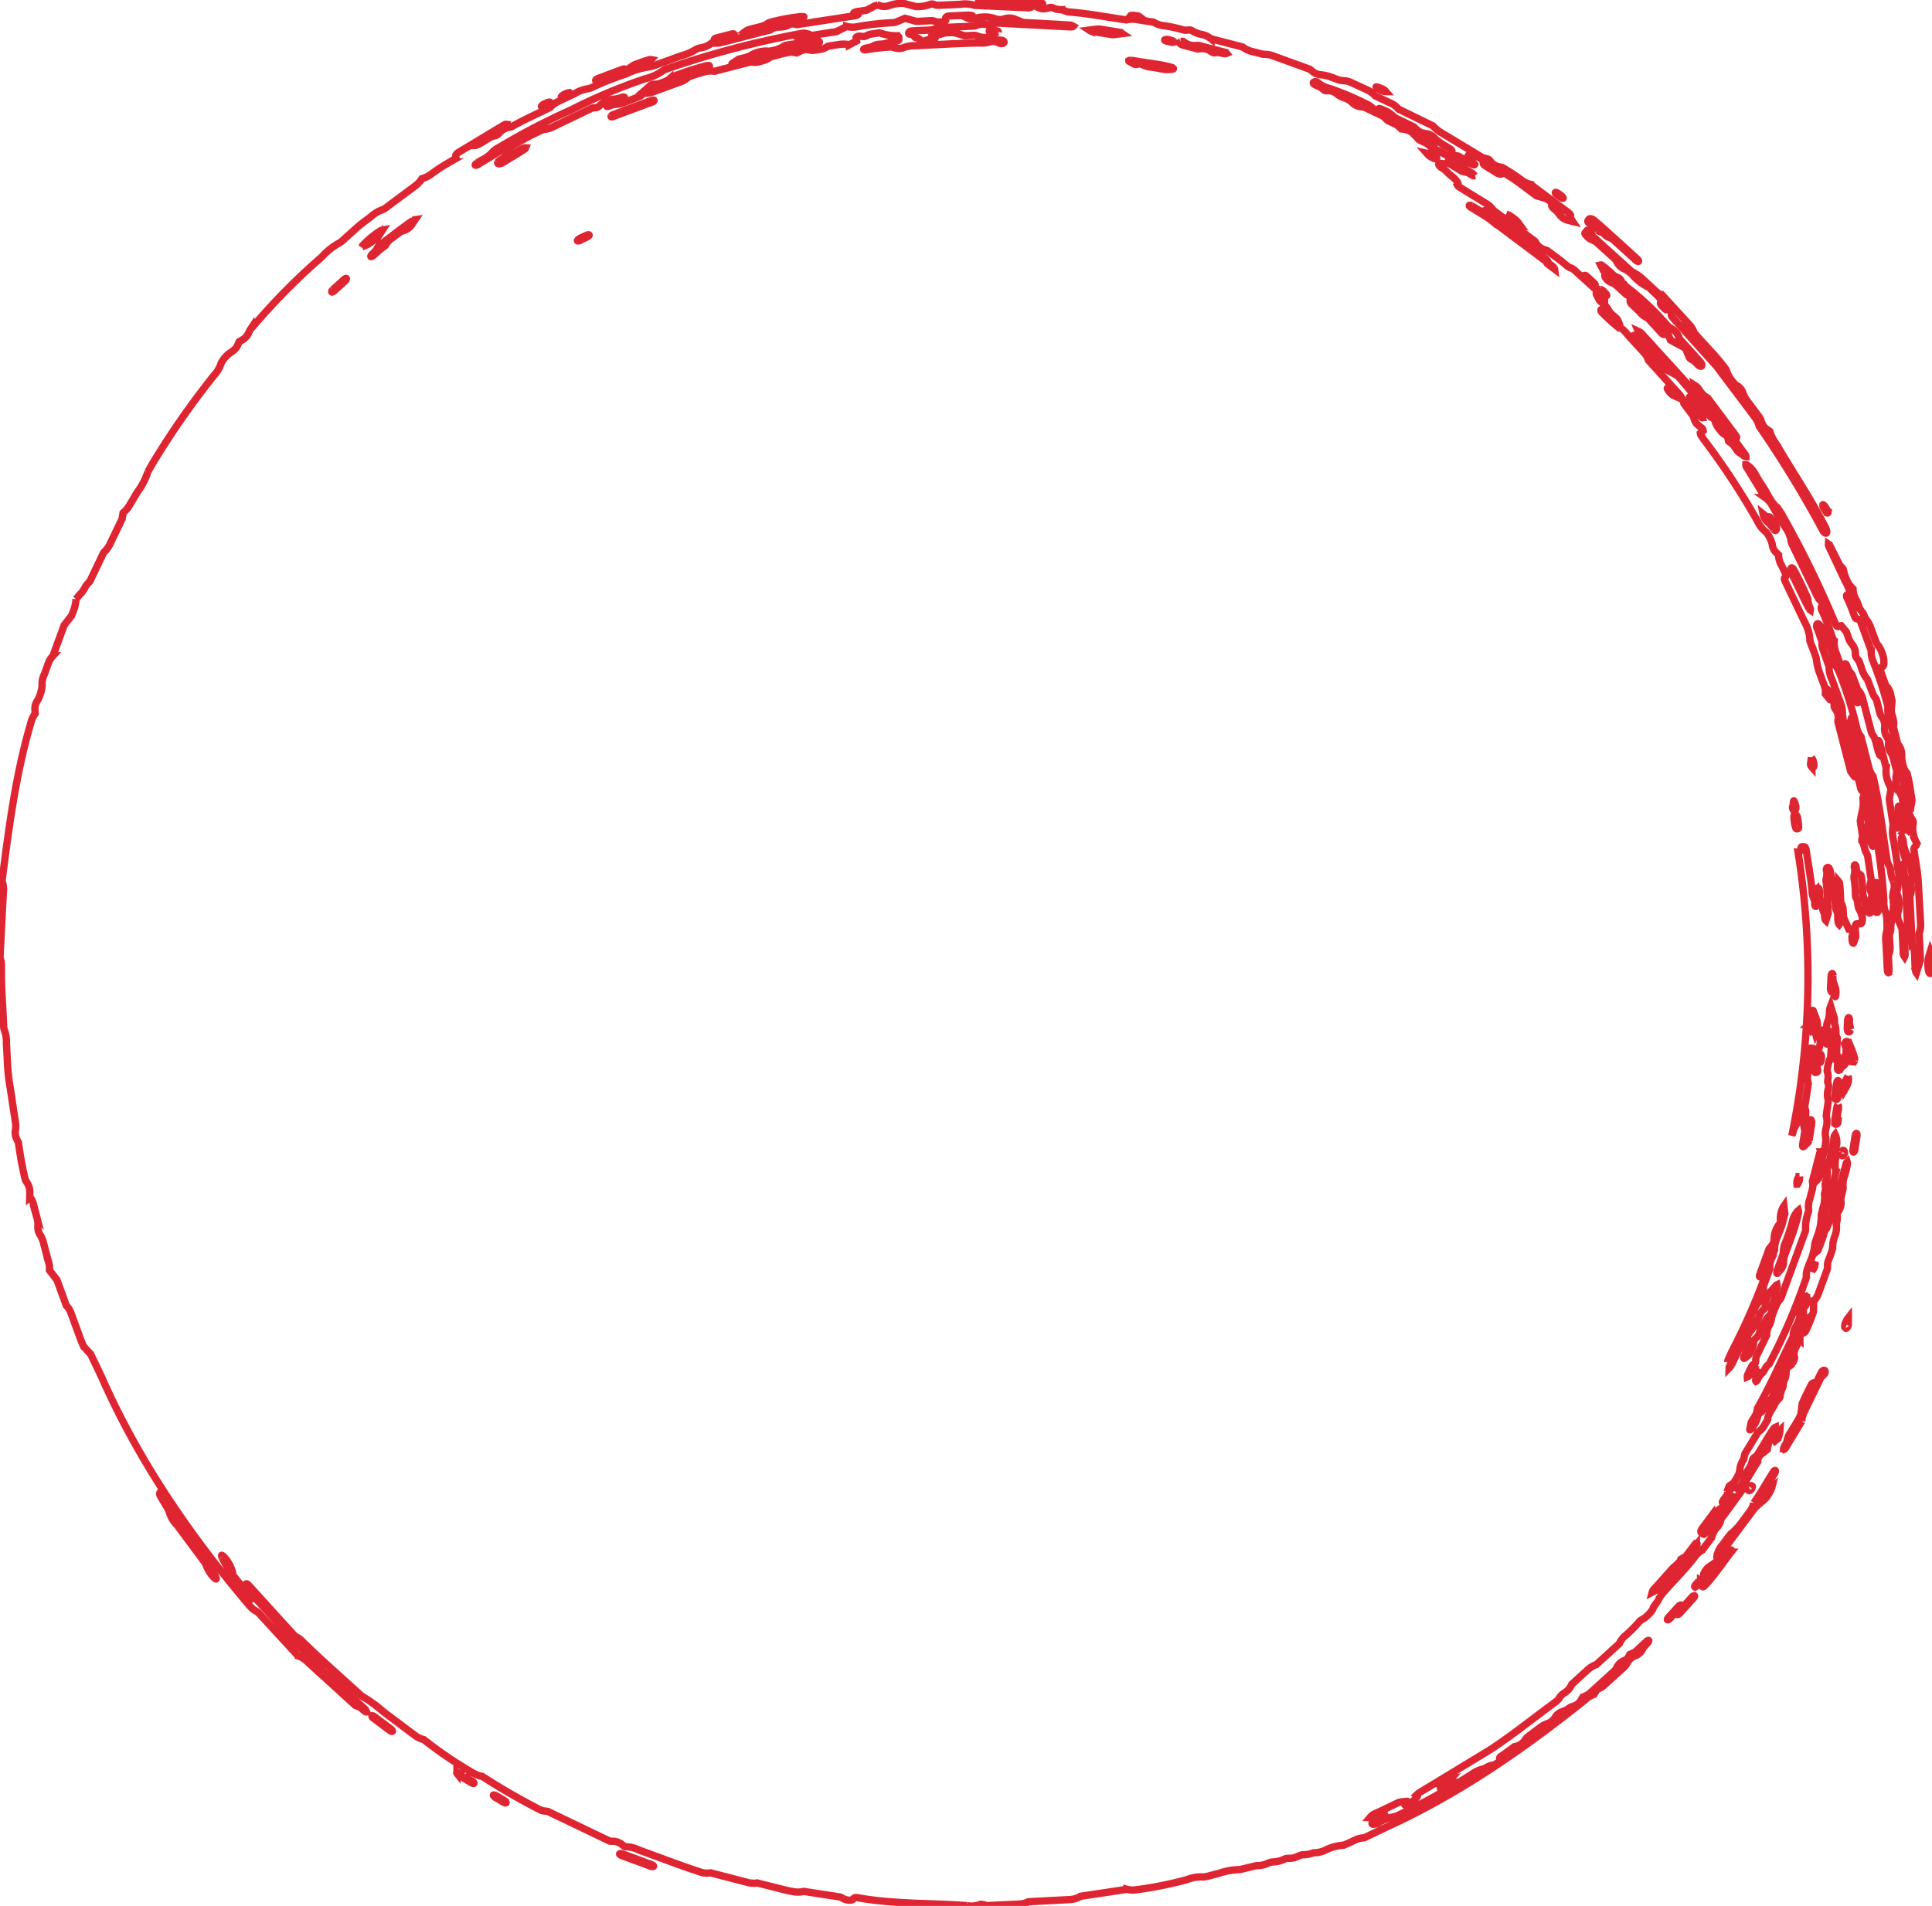 <?xml version="1.0" encoding="UTF-8"?><svg id="Group_263" data-name="Group 263" xmlns="http://www.w3.org/2000/svg" xmlns:xlink="http://www.w3.org/1999/xlink" width="263.932" height="260.432" viewBox="0 0 263.932 260.432">
  <defs>
    <clipPath id="clip-path">
      <rect id="Rectangle_2" data-name="Rectangle 2" width="263.932" height="260.432" fill="none" stroke="#df2532" stroke-width="1"/>
    </clipPath>
  </defs>
  <g id="Group_3" data-name="Group 3" transform="translate(0 0)" clip-path="url(#clip-path)">
    <path id="Path_14" data-name="Path 14" d="M58.732,36.64c-.013-.072,0-.072,0-.135-.021-.109-.059-.177-.118-.156.055.093.013.181.122.29" transform="translate(187.968 116.567)" fill="none" stroke="#df2532" stroke-width="1"/>
    <path id="Path_15" data-name="Path 15" d="M258.66,120.433a4.008,4.008,0,0,1-.341-1.165l-.1-.7-.374-.736c-.656-3.925-1.039-7.922-1.977-11.784a3.124,3.124,0,0,1-.534-1.052c-.374-1.468-.749-2.941-1.106-4.35a3.025,3.025,0,0,1-.555-1.094,53.577,53.577,0,0,0-2.406-7.7,3.476,3.476,0,0,0-.606-1.027,1.824,1.824,0,0,1-.311-.879c0-.185,0-.358,0-.568-.391-1.06-.8-2.15-1.228-3.332-.177-.21-.4-.475-.623-.736-.046-.055-.1-.05-.143-.08-.122-.067-.24.269-.16.484.24.652.48,1.3.711,1.931a2.545,2.545,0,0,0,.156,1.165l.808,2.272a3.8,3.8,0,0,0,.408,1.792l.833,2.289c.147.438.337.867.45,1.313a2.588,2.588,0,0,1,.122.631,9.31,9.31,0,0,0,.526,2.861l.177.669a2.616,2.616,0,0,1,.046,1.212c.324,1.279.665,2.613,1.006,3.946a.849.849,0,0,1,0,.273c-.017.168-.088.088-.219-.118-.156-.206-.3-.4-.391-.522-.614-2.373-1.186-4.6-1.754-6.807l.05-.538a1.775,1.775,0,0,0-.345-1.115c-.118-.181-.231-.358-.215-.442a3.746,3.746,0,0,0-.433-1.792,1.21,1.21,0,0,0-.265-.332c-.067.08-.017.324.08.543a1.215,1.215,0,0,1,.139.6c-.013.143-.088.088-.236-.118l-.48-.593a2.61,2.61,0,0,0-.147-1.136l-.715-1.931a8.774,8.774,0,0,1-.387-1.775c-.156-.618-.459-1.287-.694-1.935a2.376,2.376,0,0,1-.173-.6A5.611,5.611,0,0,0,246.531,85l-2.676-5.612c-.147-.307-.076-.471.038-.56.16-.126.126-.257-.063-.652l-.454-.934a2.8,2.8,0,0,1-.4-1.43l-.379-.353a1.766,1.766,0,0,1-.484-1.073,4.223,4.223,0,0,0-.854-1.687,3.875,3.875,0,0,1-1.144-1.451,100.4,100.4,0,0,0-7.426-11.288l-.345-.539a.686.686,0,0,1-.059-.227l.383-.337a1.191,1.191,0,0,0-.076-.248.635.635,0,0,0-.164-.172c-.757-.576-.8-.635-1.035-1.334l-.071-.244-1.271-1.691a3.1,3.1,0,0,0-.669-1.317L225.2,49.237a2.517,2.517,0,0,0-.6-1.039l-1.653-1.809c-.623-.614-1.136-1.536-1.91-1.708a22.155,22.155,0,0,1-2.242-2.057.374.374,0,0,1-.1-.215c-.017-.219.383-.143.686.126l.517.471c.387.307.757.854,1.174.871-.135-.358-.564-.639-.883-.938a2.108,2.108,0,0,1-.4-.48,2.821,2.821,0,0,0-.761-.938l-.513-.467-.248-.475c-.324-.61-.324-.61.433-.055l.5.294a2.412,2.412,0,0,0-.311-.454l-3.673-3.336a2.427,2.427,0,0,0-.5-.383c-.551-.109-1.01-.707-1.573-1.085l-1.7-1.271a2.217,2.217,0,0,0-.518-.206,1.951,1.951,0,0,1-.976-.707l-.244-.4c-1.944-1.447-3.833-2.857-5.713-4.253a2.623,2.623,0,0,0-.825-.825l-3.9-2.406a.772.772,0,0,1-.16-.2c.252-.2-.164-.661-.576-1.06a8.059,8.059,0,0,1-1.115-1,6.446,6.446,0,0,0-.555-.374c-.362-.278-.438-.572-.109-.539.3.029.648.13.774-.025.114-.139.265-.063.711.206l1.519.917.547.114a1.517,1.517,0,0,1,.585.278c.206.143.442.24.543.2a1.381,1.381,0,0,0-.307-.341,4.794,4.794,0,0,1-1.7-1.4c-.105-.135-.227-.282-.362-.446l-.8-.2c-.37-.227-.791-.48-1.191-.724a3.253,3.253,0,0,0-1.418-.551,2.394,2.394,0,0,0-1.2-.963l-.328-.156c-.223-.105-.433-.244-.45-.353a1.849,1.849,0,0,1,.48.088,11.974,11.974,0,0,1,1.266.6.653.653,0,0,0,.236.042.727.727,0,0,0-.164-.2c-.93-.543-1.923-.98-2.873-1.485a2.871,2.871,0,0,0-1.174-.3l-.391-.353c-.072-.063-.114-.143-.2-.189l-.976-.475a1.334,1.334,0,0,1-.53-.353l-.387-.37q-1.332-.637-2.621-1.254l-.555-.063a2.206,2.206,0,0,1-.9-.387,2.835,2.835,0,0,0-1.338-.841,2.617,2.617,0,0,1-.841-.45,1.865,1.865,0,0,0-1.4-.492.642.642,0,0,1-.513-.156,2,2,0,0,0-.749-.48c-.677-.252-.82-.5-.4-.6a1.092,1.092,0,0,1,.261.029,4.121,4.121,0,0,0,1.7.888A37.892,37.892,0,0,1,186.66,14.2a3.514,3.514,0,0,1,1.022.724,2.383,2.383,0,0,0,.576.324,3.088,3.088,0,0,0,.538.118l-.193-.194c-.1-.114-.295-.286-.252-.32.076-.063.332.042.568.151a3.963,3.963,0,0,1,1.594,1.052l2.642,1.283.383.383a2.832,2.832,0,0,0,.858.484l.555.072a1.774,1.774,0,0,1,.883.438,5.918,5.918,0,0,0,1.237,1l.938.564c.265.164.391.337.32.509-.038.084-.063.177.156.332a2.111,2.111,0,0,0,.492.164c.093.017.177.038.307.063.585.358,1.207.732,1.826,1.106a.744.744,0,0,0,.269.076c.046,0,.072-.059.072-.059l-.85-1.052c-.08-.109-.038-.24.08-.231a5.562,5.562,0,0,1,1.027.194,2.644,2.644,0,0,1,.6.311c.278.172.345.3.315.509-.025.194.067.316.412.53l1.565.951a.994.994,0,0,0,.48.105c.118-.013.1-.139.223-.147.248-.013.585.244.884.425,1.245.787,2.385,1.725,3.711,2.68.341.1.762.215,1.186.337a2.806,2.806,0,0,1,.829.555c.173.189.21.307.122.353-.143.08-.021.278.248.534l.286.219.4.454a2.045,2.045,0,0,0,1.22.9l.66.16-.3-.454a.258.258,0,0,1-.038-.164c0-.093.076-.151.029-.269-.1-.248-.471-.459-.749-.669-1.582-1.178-3.16-2.36-4.716-3.521a3.133,3.133,0,0,1-1.123-.509,24.417,24.417,0,0,0-2.7-1.78c-.248-.055-.425-.1-.614-.139a2.24,2.24,0,0,1-.85-.5c-.156-.143-.2-.3-.366-.421-.311-.223-.5-.164-.862-.282-1.906-1.149-3.9-2.356-5.894-3.555a5.314,5.314,0,0,1-.926-.808c-1.531-.745-3.084-1.5-4.687-2.28a2.868,2.868,0,0,0-1.224-.883c-.665-.316-1.334-.631-1.965-.934a3.256,3.256,0,0,0-1-.766l-2.352-1.085c-.791-.345-1.17-.093-1.91-.425l-.69-.261a6.1,6.1,0,0,0-1.573-.349,2.281,2.281,0,0,1-.93-.358c-.147-.122-.286-.236-.48-.391l-5.149-1.872a3.257,3.257,0,0,0-1.216-.16c-.45-.118-.934-.244-1.4-.362a3.483,3.483,0,0,1-1.418-.648l-4.308-1.115a3.014,3.014,0,0,0-1.447-.627,4,4,0,0,1-1.174-.5c-.429-.2-.623.05-1.111-.076a18.547,18.547,0,0,0-2.9-.61,3.2,3.2,0,0,1-1.2-.454c-.791-.122-1.641-.257-2.491-.391a3.209,3.209,0,0,0-1.224.076c-2.68-.37-5.36-.909-8.061-1.1l-.791-.3a2.493,2.493,0,0,1-1.237-.261.658.658,0,0,0-.539.025,2.522,2.522,0,0,1-.581.105A1.588,1.588,0,0,1,141.766,1,.273.273,0,0,1,141.8.746s.177-.046.257-.076c.143-.05.408-.105.387-.16-.038-.093-.32-.126-.585-.139L134.025,0a.744.744,0,0,0-.278.059c-.147.05-.051.109.206.189.269.1.53.2.829.307l5.907.286a.762.762,0,0,1,.244.1,1.127,1.127,0,0,1-.425.122L133.462.738a1.2,1.2,0,0,1-.324-.017,4.428,4.428,0,0,0-1.969-.139L128.2.721a1.8,1.8,0,0,1-.576-.105.651.651,0,0,0-.534-.029,5.03,5.03,0,0,1-2.011.3L123.466.456a5.193,5.193,0,0,0-2.019.307,1.924,1.924,0,0,1-.98.08c-.215-.025-.345-.13-.555-.139a1.584,1.584,0,0,0-.757.29c-.257.13-.5.257-.791.4-.328.05-.694.1-1.056.156a1.332,1.332,0,0,0-.635.177c-.105.076-.017.122.261.143s.366.067.215.147a.988.988,0,0,1-.273.114l-8,1.228c-.151-.025-.24-.042-.332-.059a.946.946,0,0,0-.787.1,2.989,2.989,0,0,1-.555.215c-.21.029-.467.063-.669.088a1.773,1.773,0,0,0-1.3.383c-.45.114-.926.231-1.4.353L98.8,5.74a3.829,3.829,0,0,1-1.569.13,3.021,3.021,0,0,1-1.435.648,2.39,2.39,0,0,0-.665.2,8.085,8.085,0,0,1-2.158.93L89.485,8.908a3.08,3.08,0,0,1-.652.2,10.637,10.637,0,0,0-3.328,1,40.709,40.709,0,0,0-4.489,1.763,2.517,2.517,0,0,1-.618.236,4.766,4.766,0,0,0-1.893.686L76.157,13.91a3.164,3.164,0,0,0-.98.757c-1.75.875-3.572,1.662-5.3,2.65l-.53.118a2.228,2.228,0,0,0-1.081.669c-.332.358-.328.353-.652.446a2.608,2.608,0,0,0-.56.177c-.635.345-1.237.791-1.889,1.09a.907.907,0,0,1-.252.05.814.814,0,0,1,.164-.2c.783-.576,1.67-1.027,2.491-1.552a11.368,11.368,0,0,0,1.515-.976.438.438,0,0,0,.093-.156.436.436,0,0,0-.257.05l-6.374,3.841a.87.87,0,0,0-.294.374c-.038.109.076.151.029.261-.1.231-.492.412-.791.6A26.873,26.873,0,0,0,59,23.717a3.685,3.685,0,0,1-1.363.69,3.784,3.784,0,0,1-.837.934l-3.875,2.886a3.015,3.015,0,0,1-.572.391,4.674,4.674,0,0,0-1.716,1.01c-.682.543-1.414,1.018-2.04,1.624L46.93,32.745a2.973,2.973,0,0,1-.53.425,9.04,9.04,0,0,0-2.44,1.935,88.764,88.764,0,0,0-9.188,9.256l-.5.555a3.485,3.485,0,0,0-.282.517,2.177,2.177,0,0,1-1.064,1.106l-.248.139-.223.5a2.05,2.05,0,0,1-.858.917,4.166,4.166,0,0,0-1.372,1.5,4.453,4.453,0,0,1-1,1.708,112.2,112.2,0,0,0-8.5,12.226l-.522.934a9.55,9.55,0,0,1-1.422,2.751l-1.14,1.914a3.938,3.938,0,0,1-.829.947c-.042.265-.084.539-.135.829-.526,1.09-1.064,2.209-1.6,3.319a3.987,3.987,0,0,1-.921,1.283c-.639,1.342-1.283,2.68-1.9,3.963a3.885,3.885,0,0,0-.6.711,3.417,3.417,0,0,1-.736,1.035l-.534.644a5.543,5.543,0,0,1-.45,1.86c-.042.114-.088.236-.139.379L8.768,85.418c-.513,1.405-1.031,2.815-1.536,4.194A3.08,3.08,0,0,0,6.576,90.7l-.509,1.418a2.919,2.919,0,0,0-.311,1.6,5.432,5.432,0,0,1-.606,1.956,2.049,2.049,0,0,0-.362,1.5c.008.093.013.185.025.328a3.561,3.561,0,0,0-.635,1.393c-2.036,7-2.979,14.245-3.9,21.511a3.02,3.02,0,0,1,.177,1.523c-.156,2.987-.307,5.978-.454,8.9A3.591,3.591,0,0,1,.2,132.1c-.059,2.613.181,5.229.282,7.846a2.9,2.9,0,0,0,.072.686,4.826,4.826,0,0,1,.324,1.977L1,144.847a26.226,26.226,0,0,0,.383,3.715l.728,4.809a3.4,3.4,0,0,1-.038,1.254,2.368,2.368,0,0,0,.185.989l.265.513a46.56,46.56,0,0,0,.938,5.095l.307.509a2.327,2.327,0,0,1,.307,1.241l-.013.543a2.947,2.947,0,0,1,.534,1.119l.463,1.8a3.306,3.306,0,0,1,.105,1.266,2.006,2.006,0,0,0,.257.959,3.267,3.267,0,0,1,.517,1.157l.665,2.528a3.411,3.411,0,0,1,.156,1.224l1.027,1.334c.425,1.17.846,2.331,1.258,3.462a2.977,2.977,0,0,1,.661,1.077l.77,2.1c.3.8.564,1.624.921,2.385a12.377,12.377,0,0,0,.984,1.09c.5,1.043,1.027,2.15,1.552,3.256,5.04,11.439,12.209,21.818,20.278,31.276a3.342,3.342,0,0,0,1,.724c1.817,1.977,3.648,3.967,5.52,6a3.257,3.257,0,0,1,1.279.812l6.529,5.945.517.215a1.483,1.483,0,0,1,.534.383c.177.181.4.328.5.3a1.474,1.474,0,0,0-.24-.4L48.5,232.287c-.294-.3-.429-.677-.719-.959l-2.44-2.221a2.3,2.3,0,0,0-.509-.278,2.1,2.1,0,0,1-1.085-1.052l-.139-.252c-3.172-2.676-5.734-5.978-8.582-8.982l-.353-.787-.959-1.069a.718.718,0,0,1-.1-.24c.017-.076.185-.021.358.168,2.12,2.339,4.245,4.674,6.323,6.959a3.144,3.144,0,0,1,1.031.74c2.516,2.461,5.175,4.783,7.775,7.156a2.725,2.725,0,0,0,.526.416,17.334,17.334,0,0,1,2.743,2.011l4.367,3.273a3.176,3.176,0,0,0,1.153.534,57.066,57.066,0,0,0,6.837,4.624,3.25,3.25,0,0,0,1.144.4,89.438,89.438,0,0,0,8.132,4.678l.85.118,8.456,4.06.564.021a1.954,1.954,0,0,1,1.127.471c.177.139.358.278.438.265a4.347,4.347,0,0,1,1.889.471c2.836,1.018,5.646,2.112,8.507,3.042a3.245,3.245,0,0,0,1.266.063c1.679.433,3.416.888,5.154,1.338a3.123,3.123,0,0,0,1.2.038c.438.114.9.231,1.363.349,1.17.269,2.327.623,3.5.833a3.6,3.6,0,0,0,1.5-.025c1.683.257,3.336.513,4.977.766l.492.261c.5.227,1.132.236,1.266.017.114-.177.269-.236.551-.194,4.948.9,9.988.724,14.981,1.094a3.353,3.353,0,0,0,1.889-.181,2.753,2.753,0,0,1,.841.181c1.456-.072,3-.143,4.539-.215a3.13,3.13,0,0,0,1.149-.32c.45-.021.926-.046,1.4-.072l4.279-.223a3.088,3.088,0,0,0,1.418-.446c2.146-.324,4.262-.639,6.353-.959a3.079,3.079,0,0,0,1.195.076,52.826,52.826,0,0,0,7.009-1.393,5.051,5.051,0,0,1,2.247-.366c.686-.072,1.359-.332,2.04-.471a9.233,9.233,0,0,1,2.937-.539l1.708-.408a4.936,4.936,0,0,1,.627-.13,3.449,3.449,0,0,0,1.548-.353,1.877,1.877,0,0,1,.623-.151,3.9,3.9,0,0,0,1.548-.37,1.277,1.277,0,0,1,.614-.126,2.516,2.516,0,0,0,1.228-.265,2.989,2.989,0,0,1,.652-.223,4.026,4.026,0,0,0,1.51-.269,3.682,3.682,0,0,0,1.536-.32,6.5,6.5,0,0,1,2.558-.715c.555-.21,1.094-.467,1.628-.724a3.035,3.035,0,0,1,1.212-.29c1.039-.5,2.129-1.022,3.218-1.544,9.731-4.451,18.566-10.593,26.883-17.245a3.393,3.393,0,0,1,1.287-.808l.412-.7a2.572,2.572,0,0,0,1.043-.614l2.7-2.449a2.006,2.006,0,0,0,.362-.488,1.92,1.92,0,0,1,1.1-1.01,1.923,1.923,0,0,0,1.073-1.031,4.8,4.8,0,0,1,.64-.74c.172-.223.189-.358.093-.341a.486.486,0,0,0-.227.122l-1.582,1.464-.74.345-.135.257c-.206.366-.21.37-.551.538a1.933,1.933,0,0,0-1.094,1.006,1.9,1.9,0,0,1-.362.488l-3.227,2.928a2.976,2.976,0,0,1-1.026.589l-.282.463a1.813,1.813,0,0,1-.963.774,1.953,1.953,0,0,0-.522.2,3.333,3.333,0,0,1-1.111.581,1.728,1.728,0,0,0-.926.783,2.105,2.105,0,0,1-.947.8,3.567,3.567,0,0,0-1.1.568l-1.733,1.308a2.562,2.562,0,0,0-.349.442,2.026,2.026,0,0,1-.976.753c-.168.046-.328.084-.454.118-.551.408-1.039.762-1.523,1.119-.459.286-.509.311-.463.534.025.139.055.265-.24.488a1.8,1.8,0,0,1-.871.412c-.341.013-.8.37-1.149.484a4.2,4.2,0,0,0-1.144.442,91.429,91.429,0,0,1-10.4,5.852,2.253,2.253,0,0,1-.606.231,5.9,5.9,0,0,0-2.167.829,1.862,1.862,0,0,1-.606.21.462.462,0,0,1-.2-.017c-.2-.114.017-.387.471-.606l.648-.307a1.159,1.159,0,0,0,.526-.349c.063-.093-.067-.088-.3-.059a5.44,5.44,0,0,0-1.456.4.878.878,0,0,1-.252.029c.353-.416.366-.4,1.439-.883.85-.408,1.7-.82,2.478-1.191.181-.038.278-.059.366-.08l.543-.059c.374-.046.4-.05.1.244-.177.172-.231.248-.046.227a1.468,1.468,0,0,0,.61-.223,1.862,1.862,0,0,0,.278-.164c.307-.353.976-.8.631-.993a2.838,2.838,0,0,1,.459-.353l9.479-5.747c3.092-2.011,5.966-4.35,8.944-6.529a2.026,2.026,0,0,0,.627-.656,1.991,1.991,0,0,1,.69-.652,2.374,2.374,0,0,0,.968-1.153l2.108-1.918a3.437,3.437,0,0,1,1.249-.783l3.164-2.882a2.891,2.891,0,0,1,.682-.968,17.793,17.793,0,0,0,2.019-2,1.392,1.392,0,0,1,.475-.349,4.462,4.462,0,0,0,1.372-1.355c.055-.379.568-.867.77-1.262a3.955,3.955,0,0,1,.673-1.026c1.485-1.687,3.1-3.265,4.447-5.07a3.1,3.1,0,0,1,.892-.749l1.283-1.712a2.923,2.923,0,0,1,.673-1.329,1.984,1.984,0,0,0,.492-.82,1.533,1.533,0,0,1,.2-.513l1.266-1.708,1.224-1.7a5.113,5.113,0,0,1,.829-1.691l1.287-2.112a2.47,2.47,0,0,0,.294-.572,1.329,1.329,0,0,1,.69-1.073l.623-.5.269-1.308a2.989,2.989,0,0,1,.273-.568l.5-.9a.729.729,0,0,0,.046-.244.5.5,0,0,0-.177.13c-.8,1.132-1.464,2.373-2.213,3.547a1.491,1.491,0,0,1-.4.387.681.681,0,0,0-.316.408,3.14,3.14,0,0,1-.45,1.115l-.185.3a1.61,1.61,0,0,0-.261.576,3.823,3.823,0,0,1-.66,1.426c-.223.379-.446.539-.551.459-.206-.156-.383-.341-.942.143-.051.042-.084-.017-.135-.017-.114,0-.135-.1-.072-.282a.627.627,0,0,1,.353-.366,1.522,1.522,0,0,0,.6-.673,4.588,4.588,0,0,0,.475-.875l.109-.526a2.815,2.815,0,0,1,.509-1.367l.177-.782c.606-.993,1.207-1.982,1.788-2.945a3.491,3.491,0,0,0,.627-.564c.252-.349.467-.778.7-1.174-.013-.61.547-1.3.9-1.982a2.672,2.672,0,0,1,.7-.938.978.978,0,0,0,.093-.215,2.907,2.907,0,0,1,.324-1.148c.181-.387,0-.619.261-1.106a2.389,2.389,0,0,0,.24-1.1l.1-.8,1.78-3.706a2.37,2.37,0,0,1,.269-1.132,13.256,13.256,0,0,0,.719-1.523.63.63,0,0,1,.156-.177,1.012,1.012,0,0,1,0,.248c-.063.526-.471,1.018-.568,1.523a.427.427,0,0,0,.017.168.435.435,0,0,0,.181-.173,22.351,22.351,0,0,0,1.077-2.646c.008-.429.017-.951.029-1.468a2.754,2.754,0,0,0,.618-.959l1.186-3.252a1.214,1.214,0,0,0,.088-.568,1.959,1.959,0,0,1,.16-.871,12.493,12.493,0,0,0,.543-1.594,4.628,4.628,0,0,1,.353-1.8,3.072,3.072,0,0,0,.139-1.481,2.906,2.906,0,0,0,.088-1.439l.29-.433a1.881,1.881,0,0,0,.273-1.14,2.1,2.1,0,0,1,.063-.875l.227-.976a3.793,3.793,0,0,1,.219-1.8,10.207,10.207,0,0,0,.37-1.62.632.632,0,0,0-.034-.215.644.644,0,0,0-.139.2l-.614,2.276a2.731,2.731,0,0,1-.522,1.031l.055.766c-.248.968-.5,1.965-.757,2.953a1.908,1.908,0,0,1-.383.753c-.227.366-.32,1.073-.614,1.292a1.358,1.358,0,0,0-.215.568c-.194.757-.526,1.477-.791,2.213a.726.726,0,0,1-.164.181.692.692,0,0,1-.021-.2,5.031,5.031,0,0,1,.286-.921,4.607,4.607,0,0,0,.5-2.427l.48-1.939a1.884,1.884,0,0,1,.265-.463,1.816,1.816,0,0,0,.286-1.363,1.1,1.1,0,0,1,.063-.589c-.109.05-.164-.042-.151-.273a2.318,2.318,0,0,1,.223-.871c.105-.21.193-.265.265-.168.139-.547.282-1.094.4-1.586a6.021,6.021,0,0,1,.008-2.217,3.851,3.851,0,0,1,.076-1.451,2.377,2.377,0,0,0-.181-1.506.674.674,0,0,0-.114.21,35.186,35.186,0,0,1-1,4.628,2.966,2.966,0,0,1-.093,1.351,2.061,2.061,0,0,0-.114,1.144c.025.307-.168.728-.13.892a3.876,3.876,0,0,1-.219,1.784l-.219.959a7.854,7.854,0,0,1-.484,2.764l-.341.955a1.022,1.022,0,0,0-.059.282,8.374,8.374,0,0,1-.766,2.714l-.231.635a2.442,2.442,0,0,0-.152,1.17A80.527,80.527,0,0,1,241.9,185.98l-.147.3a.642.642,0,0,1-.172.206c-.332.143-.555.892-.85,1.132a2.688,2.688,0,0,0-.669.968.412.412,0,0,1-.177.164.143.143,0,0,1-.042-.105l.114-1.275-.341-.177a1.935,1.935,0,0,1-.913.926.7.7,0,0,1,.021-.223l.53-1.115c.147-.265.328-.442.425-.307a.967.967,0,0,0,.172-.56,1.638,1.638,0,0,1,.2-.808l1.3-2.68a2.435,2.435,0,0,1,.374-1.372,3.19,3.19,0,0,0,.307-1.085,16.375,16.375,0,0,1,.833-2.04c.122-.248.332-.307.459-.639l3.307-9.045a.811.811,0,0,0,.029-.286,6.244,6.244,0,0,1,.4-2.411.91.91,0,0,0,.017-.273,2.949,2.949,0,0,1,.164-1.451l.337-1.279a2.549,2.549,0,0,0,.021-1.123c.32-1.237.648-2.512.976-3.786.063-.231.181-.32.223-.236a.435.435,0,0,1,.029.24l-.244.959c-.164.53.025.686-.013,1.077l-.08.32-.227.951a.685.685,0,0,0,.025.236c.08-.084.21-.2.231-.307a6.115,6.115,0,0,0,.421-2.415,2.16,2.16,0,0,1,.1-.589,10.132,10.132,0,0,0,.408-2.238,2.86,2.86,0,0,1,0-1.443,3.29,3.29,0,0,0,.038-1.754l.223-1.607a1.373,1.373,0,0,0,.025-.589,2.731,2.731,0,0,1,.029-1.456,1.411,1.411,0,0,0-.05-.812c-.093-.269.05-.627.038-.892a3.925,3.925,0,0,0-.139-.74,6.053,6.053,0,0,1,.316-1.506,1.367,1.367,0,0,0,.172-.475l.143-2.621c.017-.324.017-.686.16-.833.034-.034.118.223.151.387.05.21.109.311.21.24a3.342,3.342,0,0,0-.168-1.721,2.205,2.205,0,0,0-.135-1.123c-.122-.391-.248-.8-.374-1.216a3.028,3.028,0,0,0-.164.6,3.664,3.664,0,0,1-.324,1.712,2.32,2.32,0,0,0-.05.614.844.844,0,0,0,.055.252,3.358,3.358,0,0,1,.114,1.451.957.957,0,0,1-.118.555c-.063.067-.1-.08-.173-.252a3.325,3.325,0,0,1-.2-1.371.534.534,0,0,0-.071-.236c-.126-.215-.4.05-.416.412l-.051.972a4.469,4.469,0,0,1-.286,1.372.425.425,0,0,0,.093.412c.114.071.257-.034.32.315a1.423,1.423,0,0,1-.122.863c-.189.2-.122-.278-.219-.4-.063-.084-.13-.025-.189.223a1.87,1.87,0,0,0-.046.875c.122.526.1.623-.055.669-.084.029-.185.076-.244,0a.83.83,0,0,1-.08-.45l.143-1.241a4.093,4.093,0,0,1-.2-1.35c-.021-.219-.109-.261-.206-.223-.16.063-.332-.2-.48.219.063.231.122.467.194.732a18.548,18.548,0,0,1-.337,2.5,2.573,2.573,0,0,0,.063,1.346l-.538,3.513c.151-.05.2.177.185.454a5.475,5.475,0,0,0,.017,1.069c.008.034.034,0,.038.046.021.164.076.286-.034.088.227.2.307.059.391-.076.1-.164.3-.181.353-.055a.982.982,0,0,1,.029.543l-.353,2.226a.746.746,0,0,1-.2.316.7.7,0,0,1-.046-.227l.168-1.258c.025-.236-.034-.366-.105-.332a.67.67,0,0,0-.118.2l-.32,1.885c-.067.227-.181.311-.223.236a.406.406,0,0,1-.029-.231l.307-1.885-.046-.252a2.019,2.019,0,0,1-.008-1.115c.025-.1.05-.3.05-.3.017-.013.013.042.025.034a1.066,1.066,0,0,1-.206-.5l.122-.858c-.105.059-.156-.042-.181-.252-.021-.164-.08-.417-.118-.387-.156.126-.194.475-.24.787-.063.421-.126.841-.206,1.355-.177.3-.379.639-.576.972-.172.273-.219.761-.374,1.056a108.078,108.078,0,0,0,.841-38.6c.244.042.3-.416.421-.711.067-.156.244-.059.37-.08.156-.025.269.156.324.5.261,1.914.656,3.816.8,5.743.025.69.408.9.349,1.645a.574.574,0,0,0,.084.231c.025.038.088.025.088.025a.445.445,0,0,0,.076-.231l-.088-1.939a.384.384,0,0,1,.076-.227.344.344,0,0,1,.231-.118c.118.008.2.261.215.682a3.063,3.063,0,0,0,.265,1.418,2.145,2.145,0,0,1,.093.568,2.58,2.58,0,0,0,.248.74c.105.311.034.85.24,1.043.1-.311.206-.627.32-.976-.093-1.38-.088-2.8-.269-4.207a1.152,1.152,0,0,1,0-.576,2.231,2.231,0,0,0,.017-1.132c-.038-.223.13-.438.273-.345a.783.783,0,0,1,.227.366,4.739,4.739,0,0,1,.105.648,17.489,17.489,0,0,1,.282,2.554c.084.2.151.345.223.5a5.76,5.76,0,0,1,.122,1.254c.055.53.349.7.328,1.363a3,3,0,0,0,.093.934.629.629,0,0,0,.1.156.373.373,0,0,0,.076-.227l-.252-5.28c-.029-.231.029-.383.1-.358a.7.7,0,0,1,.122.21c.105.879.109,1.767.168,2.621a4.272,4.272,0,0,1,.295.736,8.184,8.184,0,0,1,.059.993l.017.316.724,1.632a1.162,1.162,0,0,0,.379-.029c.1-.034.173,0,.227.236a.732.732,0,0,1-.076.48,1.134,1.134,0,0,0-.088.551,1.525,1.525,0,0,0,.1.6c.072.151.114.08.177-.156.088-.24.168-.459.231-.635-.025-.446-.042-.783-.059-1.119-.021-.421.042-.644.181-.661l.383-.021c.084,0,.181.046.252-.029a.823.823,0,0,0,.143-.425,1.948,1.948,0,0,0-.055-.639,5.266,5.266,0,0,0-.408-.934c-.2-.349-.109-1.106-.337-1.388a.973.973,0,0,1-.143-.543,14.684,14.684,0,0,0-.16-2.024,1.6,1.6,0,0,1,.042-.846,2.362,2.362,0,0,0-.042-.917.565.565,0,0,1,.046-.252c.046-.1.147-.021.2.236.084.429.109.871.366.959.324.109.324.147.408.724a11.581,11.581,0,0,1,.135,1.7,3.016,3.016,0,0,0,.261,1.136c.08.223.08.635.151.892a5.69,5.69,0,0,0,.3.719c.076.177.282.244.353.118a1.016,1.016,0,0,0,.08-.572,3.5,3.5,0,0,1,.173-1.834l-.215-.442a1.906,1.906,0,0,1-.042-1.178,1.373,1.373,0,0,0,.084-.53l-.454-3.071a1.273,1.273,0,0,0-.2-.543c-.265-.387-.3-1.292-.606-1.59-.038-.349.109-.5.08-.753l-.295-2c.055-.295.1-.555.147-.812.072-.341.143-.7.21-1.022a4.032,4.032,0,0,0,0-1.212.809.809,0,0,1,.051-.244.468.468,0,0,1,.114.168,6.39,6.39,0,0,1,.252,1.616,1.234,1.234,0,0,0,.219,1.216,2.589,2.589,0,0,1,.084.93,2.7,2.7,0,0,0,0,1.2l.105.682.379.7c.114.248.172.3.2.08a1.293,1.293,0,0,0,.013-.286l-.362-2.411a1.743,1.743,0,0,1,.034-.564,2.4,2.4,0,0,0,0-.917c-.438-3.942-1.733-7.712-2.634-11.565a4.084,4.084,0,0,1-.2-.972.829.829,0,0,1,.038-.2.8.8,0,0,1,.143.2c.244.707.366,1.607.808,2l-.05.778a2.987,2.987,0,0,1,.522,1.018,69.35,69.35,0,0,1,2.171,10.556,3.08,3.08,0,0,0-.08,1.216,69.109,69.109,0,0,1,1.052,8.667,3.884,3.884,0,0,0,.311,1.834,12.186,12.186,0,0,1,.109,2.348,3.275,3.275,0,0,0-.135,1.519l.194,3.837c.013.244.1.4.164.366a.653.653,0,0,0,.076-.236c-.029-.694-.063-1.388-.1-2.129a2.555,2.555,0,0,0,.206-1.422c-.025-.459-.051-.93-.072-1.355a5.081,5.081,0,0,0,.206-.829,2.8,2.8,0,0,1,.072-.921c.151-.29.042-.9.126-1.191a3.849,3.849,0,0,0,.135-1.548l-.055-1.052a2.934,2.934,0,0,1,.105-.56,1.981,1.981,0,0,0-.017-1.212m-11.094,52.711.109-.3.295-.446-.059.53a1.087,1.087,0,0,1-.109.3l-.3.45Zm-8.355,21.191.168-.29a7.786,7.786,0,0,0,.517-.875,3.791,3.791,0,0,0,.172-.761c1.813-3.151,3.24-6.517,4.872-9.79a2.855,2.855,0,0,1,.366-1.376,7.366,7.366,0,0,0,.56-1.254,2.668,2.668,0,0,1,.244-1.418l.484-1.254a.418.418,0,0,1,.16-.185.174.174,0,0,1,.051.114c-.038.45.193.879-.4,1.4a1.207,1.207,0,0,0-.063.219c0,.438,0,.871-.008,1.334a3.256,3.256,0,0,1-.24.6,2.578,2.578,0,0,0-.374,1.376l-.9,1.881a3.064,3.064,0,0,1-.374,1.388l-2.091,4.308-.055.538a2.308,2.308,0,0,1-.358.85,5.009,5.009,0,0,0-1.094,1.464,1.087,1.087,0,0,1-.387.412c-.164.1-.324.273-.324.362a3.911,3.911,0,0,1-.77,1.674,1.15,1.15,0,0,1-.194.21c-.168.168-.181.093-.109-.168Zm5.7-84.234.034-.227c.067-.576.076-.576.2-.261a3.311,3.311,0,0,1,.168.547c.034.316-.029.484-.164.543-.088.042-.16.021-.24-.156a.532.532,0,0,1,0-.446m-16.929-56.96.45.438.16.236a1.27,1.27,0,0,1,.084.223,1.641,1.641,0,0,1-.215-.114l-.223-.185c-.261-.265-.551-.7-.475-.715a.88.88,0,0,1,.219.118M68,22.181a.56.56,0,0,1,.173-.2,6.756,6.756,0,0,1,1.956-.972c.509-.215.976-.627,1.481-.8a.6.6,0,0,1,.2-.021.428.428,0,0,1-.16.2c-.488.307-.976.623-1.136.724-.841.5-1.35.812-1.855,1.119-.358.21-.753.185-.661-.05m10.93,10.736c-.135,0,.059-.252.421-.412l.564-.273.282-.13a.536.536,0,0,1,.236-.021c.1.021.055.13-.147.252l-.841.408a.9.9,0,0,1-.513.177M83.49,15.883a.533.533,0,0,1,.189-.185l5.326-1.986c.24-.084.383-.034.332.05a.492.492,0,0,1-.2.164l-2.663.984-2.655.989c-.236.109-.379.072-.332-.017M212.34,36.645a.446.446,0,0,1,.038.13l-1.006-.761-.042-.063c-.025-.168.084-.122.337.1.223.2.543.362.673.6M201.032,28.1l.892.539c.433.269.467.273.7.2.391-.126.4-.147,1.094.324a2.988,2.988,0,0,1,.846.858,1.973,1.973,0,0,0,.976.677,1.9,1.9,0,0,1,1.17.837,3.334,3.334,0,0,0,.358.429l.551.417,1.4,1.039a3.9,3.9,0,0,1,1.09,1.077c.181.29.686.547,1.014.833a1.352,1.352,0,0,1,.345.421c.067.194-.067.109-.345-.1l-6.374-4.783a1.372,1.372,0,0,0-.3-.164,12.806,12.806,0,0,0-1.763-1.313l-1.771-1.081c-.219-.143-.244-.273-.135-.273a.605.605,0,0,1,.257.063m-5.1-6.937c.13.034.328.2.337.32.034.32-.345.261-.926-.13a3.559,3.559,0,0,1-.433-.412ZM161.334,5.668a1.129,1.129,0,0,1,.265-.025l.463.3a2.164,2.164,0,0,0,1.216.278,2.11,2.11,0,0,1,.564,0l3.509.921a.426.426,0,0,1,.215.143.669.669,0,0,1-.181.046c-.383,0-.934-.236-1.254-.139a.89.89,0,0,1-.273.021,1.233,1.233,0,0,1-.48-.223,1.982,1.982,0,0,0-1.182-.358c-.185.017-.362.029-.576.05-.555-.143-1.14-.29-1.725-.438-.69-.177-.892-.379-.56-.576m-1.578-.227.337.088c.248.109.328.194.231.227a.661.661,0,0,1-.257.025l-.341-.084c-.446-.088-.724-.2-.585-.269a.878.878,0,0,1,.614.013m-5.28,2.789,3.168.488a16.6,16.6,0,0,1,2.44.492.513.513,0,0,1,.215.147s0,.072-.055.076a4.1,4.1,0,0,1-1.771-.063,13.434,13.434,0,0,0-1.4-.219,3.567,3.567,0,0,1-1.144-.387c-.3-.118-.492.042-.757.055a.712.712,0,0,1-.236-.067l-.7-.383c-.046-.025-.021-.088-.021-.088a.5.5,0,0,1,.257-.05M149.617,4a2.564,2.564,0,0,1,.568-.038l2.789.45a1.563,1.563,0,0,1,.332.172l-.837.1a2.142,2.142,0,0,1-.568.038l-2.777-.442a1.677,1.677,0,0,1-.337-.172ZM65.147,22.274l.623-.383A4.968,4.968,0,0,0,67.364,20.7a2.82,2.82,0,0,1,.837-.576,90.53,90.53,0,0,1,9.756-5.086A74.787,74.787,0,0,1,88.1,10.767a6.834,6.834,0,0,0,2.47-1.119,2.732,2.732,0,0,1,.614-.269,126.327,126.327,0,0,1,18.478-4.847,1.706,1.706,0,0,1,.5.05c-.046.1-.29.177-.534.206a1.592,1.592,0,0,0-.635.164.283.283,0,0,0-.088.1.509.509,0,0,0,.261.05c1.687-.261,3.37-.517,5.1-.787.446-.223.93-.467,1.414-.707a3.154,3.154,0,0,0,1.237.067,37.784,37.784,0,0,1,5.095-.585l.324-.055,1.308-.539,1.552.425,2.175-.109.534.156a2.788,2.788,0,0,0,.989,0c.244-.063.328-.139.3-.227a.748.748,0,0,1-.013-.257c0-.16.219-.286.509-.3l2.2-.105c.564-.025,1.043.025.938.084l-.5.206a1.259,1.259,0,0,0-.16.093,1.1,1.1,0,0,0,.589.093,2.1,2.1,0,0,0,.656-.1,4.311,4.311,0,0,1,2.507.088,2,2,0,0,0,1.237.046,2.108,2.108,0,0,1,1.51.029l.257.105c.257.1.509.206.854.345.989.05,2.074.109,3.155.164l3.286.189a1.271,1.271,0,0,1,.412.16c-.072.084-.328.093-.581.08l-9.479-.5a1.565,1.565,0,0,0-.644.046,2.347,2.347,0,0,1-1.241.126,2.639,2.639,0,0,0-1.519.219l-5.049.24a3.03,3.03,0,0,1-1.174.311l-2.175.105c-.248.013-.509.059-.564.151-.067.118-.189.282.21.328.673.08.295.387.8.488.446.088.425.257.547.408.088.114.3.1.5.013a3.484,3.484,0,0,1,1.2-.252c.29-.038.345-.13.215-.185l-.257-.076c-.3-.1-.257-.2.151-.244a2.6,2.6,0,0,0,.934-.172,3.246,3.246,0,0,1,1.279-.2,2.258,2.258,0,0,1,.93.093c.337.1.682.206,1.064.324.311-.013.665-.029,1.018-.046a1.7,1.7,0,0,1,.639.046,3.1,3.1,0,0,0,1.22.236,2.855,2.855,0,0,1,1.212.24,5.45,5.45,0,0,0,.976.135c.379.067.438.362.105.442a.668.668,0,0,1-.509-.088,1.8,1.8,0,0,0-1.2-.139,3.37,3.37,0,0,1-1.2.156c-3.092.021-6.184.261-9.277.383a3.652,3.652,0,0,0-1.489.328,2.736,2.736,0,0,1-.959-.013l-.48-.156a28.611,28.611,0,0,0-3.593.4A.4.4,0,0,1,118,6.77c-.067-.05.046-.147.311-.2a2.813,2.813,0,0,0,.926-.252,1.863,1.863,0,0,1,.875-.278,4.062,4.062,0,0,0,1.536-.324,4.647,4.647,0,0,1,.648-.084c.438-.072.547-.126.492-.3-.055-.156.177-.349-.324-.45a6.787,6.787,0,0,1-2.314-.4c-1.363.194-1.363.194-1.674.345-.383.181-.391.177-1.022.109a.7.7,0,0,0-.248.021.658.658,0,0,0-.24.126c-.038.042.008.126.008.126l.046.379-.972.517a4.01,4.01,0,0,0-1.489-.021l-1.426.223a3.187,3.187,0,0,1-.74.362,9.584,9.584,0,0,1-1.405.21,2.215,2.215,0,0,1-.543-.088,1.929,1.929,0,0,0-1.195.24,1.067,1.067,0,0,1-.492.172l-.273-.042a2.53,2.53,0,0,0-.593-.029c-.829.139-1.641.383-2.457.589a1.65,1.65,0,0,0-.5.273,4.16,4.16,0,0,1-1.254.433,1.955,1.955,0,0,1-.909.063L102.5,8.47,97.6,9.736a3.261,3.261,0,0,0-1.527.126c-.686.185-1.376.408-2.011.648a3.3,3.3,0,0,1-1.052.656l-3.736,1.359a4.181,4.181,0,0,1-1.216.231c-.345.042-.4.3-.652.408l-1.982.778a3.817,3.817,0,0,1-1.54.32,3.724,3.724,0,0,0-.648.223c-.257.088-.391.08-.353-.008a.515.515,0,0,1,.194-.185l2.028-.787a.475.475,0,0,0,.2-.164c.055-.084-.105-.135-.341-.042a3.718,3.718,0,0,1-1.241.252,3.774,3.774,0,0,0-1.767.833l-.2.194a.764.764,0,0,1-.5.139,1.169,1.169,0,0,0-.576.143l-5.25,2.528A3.651,3.651,0,0,1,74.2,17.7a33.272,33.272,0,0,0-4.417,2.373,3.4,3.4,0,0,1-1.426.547l-3.138,1.9a.53.53,0,0,1-.261.055c-.093-.017-.025-.139.194-.3M136.36,4.36a1.893,1.893,0,0,1-1.195-.05c-.038-.025-.017-.088-.017-.088a1.854,1.854,0,0,1,1.191.05c.038.021.021.088.021.088M56.447,30.1a.824.824,0,0,1,.261-.084l-.454.673a2.083,2.083,0,0,1-1.216.854l-.278.088-1.132.85a2.627,2.627,0,0,0-.989,1.069A11.781,11.781,0,0,0,51.2,34.743c-.194.181-.374.324-.509.32-.084,0-.013-.172.172-.358a2.868,2.868,0,0,0,.635-.728,1.187,1.187,0,0,1,.337-.454c1.531-1.144,3.029-2.348,4.607-3.42m-6.862,3.4a12.924,12.924,0,0,1,2.4-1.982,1,1,0,0,1,.273-.093l-.4.618a6.1,6.1,0,0,1-1.683,1.384l-.728.3a1.05,1.05,0,0,1,.13-.231m-4.127,6.1,1.573-1.426c.2-.172.337-.164.3-.059a.536.536,0,0,1-.126.227l-.783.719-.787.707c-.215.168-.337.168-.307.059a.536.536,0,0,1,.126-.227M30.4,212.577a1.159,1.159,0,0,1,.223.189,4.89,4.89,0,0,1,1.111,1.952c.034.168.105.349-.034.32l-.017-.021a9.653,9.653,0,0,1-1.342-2.217c-.1-.257-.105-.349.059-.223m3.479,5.07c.1.269.223.593.345.913a.12.12,0,0,1-.109,0,4.82,4.82,0,0,1-1.283-1.481c-.189-.53-.475-.564-.736-.757l-.223-.21c-.328-.353-.513-.8-.366-.909l.189-.151a28.163,28.163,0,0,0,2.183,2.592m197.868-6.483a27.248,27.248,0,0,1-2.184,2.722l-.2.48a2.041,2.041,0,0,1-.812.883l-.442.269-.2.484a2.523,2.523,0,0,1-.61.724l-1.59.846a1.007,1.007,0,0,1,.114-.273l2.764-3.088.231-.185c.661-.61.665-.614.8-.951l.677-.4,1.249-1.641c.164-.206.294-.223.286-.114a.581.581,0,0,1-.084.248m5.137-7.11a.434.434,0,0,1,0,.147,1,1,0,0,1-.118.257l-3.164,4.249c-.913,1.229-.778,1-1.174.732-.126-.088-.08-.341.105-.585l1.258-1.687a2.675,2.675,0,0,1,.871-.787l.665-.438a1.8,1.8,0,0,0,.093-.4c-.008-.114-.105-.135-.118-.24-.021-.13.114-.315.273-.53s.316-.421.429-.412a1.026,1.026,0,0,0,.884-.3m1.292-21.523c-.32.568-.164.888-.362,1.329l-1.266,2.634a2.382,2.382,0,0,1-.328.417l.008-.227c.08-.408-.021-.551-.181-.618a.626.626,0,0,1,.017-.236l.518-1.149a84.948,84.948,0,0,0,4.661-10.636,2.009,2.009,0,0,0,.055-.509l-.648.724c-.088.1-.223.244-.261.2-.072-.076,0-.3.084-.522l1.212-3.315.32-.383a1.6,1.6,0,0,0,.37-1.022,2.387,2.387,0,0,1,.227-1.1,2.867,2.867,0,0,1,.555-.955.512.512,0,0,0,.067-.463,3.233,3.233,0,0,1,.231-1.447,2.1,2.1,0,0,1,.244-.459l.029.244.1.8c-.118.45-.248.972-.379,1.472-.337,1.157-1.111,2.343-1.022,3.475l-.425,1.2a2.452,2.452,0,0,0-.223,1.351l-.888,2.427,0,.509a4.124,4.124,0,0,1-.61,1.645,2.562,2.562,0,0,0-.484.665c-.227.48-.459.963-.669,1.405a2.451,2.451,0,0,1-.236,1.085Zm4.5-6.437a1.44,1.44,0,0,0-.135.576,2.341,2.341,0,0,1-.219,1.115,2.55,2.55,0,0,0-.231,1.14,2.11,2.11,0,0,1-.311.816c-.442.21-.774,1.241-1.208,1.489-.092.055-.114.231-.139.45a1.542,1.542,0,0,1-.6,1.2.622.622,0,0,0-.248.416,2.534,2.534,0,0,1-.311,1.085c-.093.2-.189.4-.345.715-.126.105-.3.252-.48.4-.223.2-.307.13-.189-.189a4.18,4.18,0,0,0,.248-.568,3.935,3.935,0,0,1,.349-1.35c.093-.227.008-.278-.076-.324-.168-.1-.105-.5.114-.846l.164-.227c.417-.517.421-.517.471-1.069a2.764,2.764,0,0,0,.808-1.106,1.95,1.95,0,0,1,.648-.938l.164-.189a2.773,2.773,0,0,1,.257-1.376,2.4,2.4,0,0,1,.408-.766l.816-.913a.42.42,0,0,1,.126-.088.811.811,0,0,1-.084.543m3.071-15.326.084,0a1.522,1.522,0,0,1-.261,1.039h-.088a1.527,1.527,0,0,1,.265-1.043m-.2,4.758a.865.865,0,0,1,.122-.118.934.934,0,0,1-.021.543,23.36,23.36,0,0,1-.837,2.836l-1.022,2.777a2.149,2.149,0,0,0-.13.829,1.671,1.671,0,0,1-.37,1.056l-.328.379c-.147.206-.223.248-.219.076a.785.785,0,0,1,.025-.261l.446-1.233a9.132,9.132,0,0,0,.408-1.212,4.19,4.19,0,0,1,.156-1.081,23.508,23.508,0,0,0,1.056-3.092,3.288,3.288,0,0,1,.715-1.5m-.008-52.282c-.1.017-.181.029-.244-.189a5.584,5.584,0,0,1-.227-1.464.449.449,0,0,1,.051-.231c.122-.2.383.029.446.4l.1.623.046.589c0,.236-.076.261-.168.273m1.986-8.418a1.074,1.074,0,0,1-.135-.189.69.69,0,0,1-.029-.459l.092-.677a1.713,1.713,0,0,1,.345,1.052c.008.353-.164.236-.273.273m5.646-2.739a.411.411,0,0,1,.143.206l.539,2a2.354,2.354,0,0,1,.088,1.405c.185.732.358,1.405.526,2.078a.439.439,0,0,1-.029.252c-.038.08-.16-.013-.227-.257-.227-.888-.454-1.78-.673-2.629.042-.442.038-.446-.269-1.241a2.307,2.307,0,0,1-.059-.227,4.711,4.711,0,0,0-.093-1.46.207.207,0,0,1,.055-.13" transform="translate(0 0.005)" fill="none" stroke="#df2532" stroke-width="1"/>
    <path id="Path_16" data-name="Path 16" d="M80.25,72.2c-.059-1.329-.345-2.638-.517-3.955-.114-.74-.118-.74.194-1.073.114-.118.1-.379-.063-.694a2.571,2.571,0,0,1-.278-.909,3.314,3.314,0,0,1-.059-1.3.671.671,0,0,0-.017-.526,5.392,5.392,0,0,1-.7-1.548s-.088-.021-.118.025a.616.616,0,0,0-.05.265c.008.791.295,1.624.278,2.411a.438.438,0,0,1-.063.172.417.417,0,0,1-.122-.227c-.231-1.418-.467-2.836-.711-4.333-.219-.429-.463-.9-.719-1.393a3.041,3.041,0,0,1-.13-.669l.093-1.081a1.81,1.81,0,0,0,0-.564L76.7,54.75c-.025-.088-.1-.143-.147-.231a1.861,1.861,0,0,1-.349-1.435c.017-.252.025-.366-.088-.517l-.151-.227a2.141,2.141,0,0,1-.324-1.191,2.03,2.03,0,0,0-.05-.9,1.56,1.56,0,0,0-.252-.564,1.888,1.888,0,0,1-.379-.82l-.362-1.4a1.263,1.263,0,0,0-.261-.538,3.024,3.024,0,0,1-.408-.829L73.3,44.451a4.221,4.221,0,0,1-.854-1.725l-.252-.669a3.338,3.338,0,0,0-.32-.475c-.189-.261-.189-.257-.219-.732a1.928,1.928,0,0,0-.408-1.149,2.742,2.742,0,0,1-.589-1.111l-.236-.639-.7-.837-.126.008-.24.093c-.147.059-.332-.105-.429-.374a137.669,137.669,0,0,0-7.358-15.011l-.559-.858c-.917-.682-1.388-2.015-2.083-3.021A15.4,15.4,0,0,1,58,16.44a3.526,3.526,0,0,0-1.195-1.321.177.177,0,0,0-.118-.029.528.528,0,0,0,.051.257c.858,1.405,1.717,2.815,2.6,4.258a3.046,3.046,0,0,1,.959,1.1c.236.4.484.808.707,1.182.067.273.126.522.181.774l.231.185a1.955,1.955,0,0,1,.589.694,4.822,4.822,0,0,1,.846,1.8,1.833,1.833,0,0,0,.13.555l3.538,7.333a2.224,2.224,0,0,0,.358.442c.24.273.324.48.248.631-.2.4-.2.391.118,1.056.564,1.3,1.005,2.642,1.515,3.98a3.664,3.664,0,0,0,.252,1.46L70.953,46.1a2.964,2.964,0,0,1,.745,1.275c.055.219.328.353.391.185a1.071,1.071,0,0,0,.017-.5,1.876,1.876,0,0,0-.421-.833.97.97,0,0,1-.172-.206.992.992,0,0,1-.084-.5,1.915,1.915,0,0,0-.358-1.149,3.2,3.2,0,0,1-.589-1.06l-.24-.665c-.063-.265-.029-.387.059-.324a.563.563,0,0,1,.164.206,2.729,2.729,0,0,0,.421.875,1.814,1.814,0,0,1,.454.766l.614,1.645a2.97,2.97,0,0,1,.724,1.35l.534,2.066.538,2.07a2.665,2.665,0,0,0,.2.627c.576.635.6,1.91.984,2.756a.505.505,0,0,0,.126.156.408.408,0,0,0,.029-.252l-.316-1.359c-.051-.252-.021-.421.05-.412a.723.723,0,0,1,.143.215c.295,1.149.589,2.3.9,3.509a3.9,3.9,0,0,0,.1,1.447,7.205,7.205,0,0,0,.572,1.372L76.3,60.7l.009.311.433,2.819a2.352,2.352,0,0,1,.05.639,5.426,5.426,0,0,0,.143,2.28l.585,3.871a2.689,2.689,0,0,1-.067,1.51,2.972,2.972,0,0,1-.185,1.464,2.956,2.956,0,0,1,.282.774,4.08,4.08,0,0,1-.08,1.918,2,2,0,0,0,.021.947c.168.412.341.82.543,1.3.055,1.1.114,2.272.173,3.446a1.024,1.024,0,0,0,.168.379.674.674,0,0,0,.071-.24c-.013-.467-.025-.955-.038-1.4.017-.3.16-.492.2-.8a3.678,3.678,0,0,1,.05-.963,1.786,1.786,0,0,0,.126-.883l-.135-2.5a48.441,48.441,0,0,0-.45-5.684.7.7,0,0,1,.051-.248c.072-.063.164-.038.231-.109a.481.481,0,0,0,.059-.442,7.842,7.842,0,0,1-.6-2.869.448.448,0,0,1,.055-.2,1.581,1.581,0,0,1,.126.223,1.444,1.444,0,0,1,.076.316,4.043,4.043,0,0,0,.522,1.834,6.111,6.111,0,0,1,.374.686l.324,2.188a3.434,3.434,0,0,0-.151,1.51,2.11,2.11,0,0,1-.05.968,1.49,1.49,0,0,0-.114.547l.307,6.1a1.531,1.531,0,0,0,.143.585,1.732,1.732,0,0,1,.16.551c.088.934.034,1.893.185,2.815a.6.6,0,0,0,.092.2l.555-1.763-.177-3.648a3.289,3.289,0,0,0,.189-1.506ZM77.8,65.158a5.153,5.153,0,0,1-.286-1.893,4.013,4.013,0,0,0-.013-1.22.522.522,0,0,1,.05-.257c.05-.072.151.034.2.286l.273,1.742.109.7a1.077,1.077,0,0,1,0,.614c-.063.16-.223.189-.341.029" transform="translate(181.809 48.393)" fill="none" stroke="#df2532" stroke-width="1"/>
    <path id="Path_17" data-name="Path 17" d="M52.4,8.754l.5.206,2.735,2.47.265.484a2.7,2.7,0,0,0,.69.707,4.054,4.054,0,0,1,1.321.871,6.849,6.849,0,0,0,2.129,1.679.982.982,0,0,1,.261.177,36.12,36.12,0,0,1,2.819,2.911c.206.227.261.417.177.589s-.017.341.24.623l5.9,6.55,5.3,7.047a3.35,3.35,0,0,1,.526,1.144A149.222,149.222,0,0,1,84,48.537a.7.7,0,0,0,.341.3c.231.042.21-.32-.025-.8-1.893-3.715-4.228-7.19-6.361-10.779l-.581-.934a4.8,4.8,0,0,1-.644-1.393l-.24-.164a2.085,2.085,0,0,1-.93-1.2,2.461,2.461,0,0,0-.236-.539l-1.763-2.364a3.772,3.772,0,0,1-.551-1.115,2.063,2.063,0,0,0-.61-.774,2.251,2.251,0,0,1-.454-.316,4.635,4.635,0,0,1-1.178-1.944c-1.287-1.809-2.907-3.345-4.363-5.032a3.508,3.508,0,0,0-.833-1.308c-1.165-1.266-2.327-2.537-3.458-3.765a3.849,3.849,0,0,1-1.048-.707l-.269-.252L59.447,14.2a5.959,5.959,0,0,0-1.59-1.1L52.665,8.4a1.722,1.722,0,0,1-.337-.48c-.1-.206-.189-.341-.362-.391a1.327,1.327,0,0,0-.215-.038l-.252.286c-.063.067-.055.181.135.362a2.188,2.188,0,0,0,.77.618m12.84,11.835.963,1.064c.172.215.164.341.05.3a.6.6,0,0,1-.231-.135l-.484-.526-.48-.534c-.16-.227-.16-.341-.05-.3a.574.574,0,0,1,.231.135" transform="translate(165.052 24.016)" fill="none" stroke="#df2532" stroke-width="1"/>
    <path id="Path_18" data-name="Path 18" d="M61.72,22.842a4.231,4.231,0,0,1,.614,1.83c.189.438.425.858.568,1.308.08.252.067.425,0,.416a.67.67,0,0,1-.168-.2,10.825,10.825,0,0,0-.606-1.3c-.135-.248-.257-.3-.273-.2a.544.544,0,0,0,.034.265,19.816,19.816,0,0,1,.972,2.356c.194.513.194.513.442.589.093.025.173,0,.273.076a1.346,1.346,0,0,1,.29.568c.459,1.25.921,2.5,1.359,3.7A3.292,3.292,0,0,0,65.4,33.5a52.859,52.859,0,0,1,1.969,5.873,2.8,2.8,0,0,1,.139.665c-.139,1.178.522,2.474.736,3.7l.088.353a1.229,1.229,0,0,1,.029.3,3.371,3.371,0,0,0,.189,1.578,3.811,3.811,0,0,1,.231,1.893,4.7,4.7,0,0,0,.778,2.1l.652,3.938.379-.063c.067-.362.13-.724.206-1.153-.181-1.006-.278-2.091-.547-3.147a2.686,2.686,0,0,0-.379-.85,4.58,4.58,0,0,1-.48-2.179,2.182,2.182,0,0,0-.32-1.207,2.22,2.22,0,0,1-.282-.492l-.522-2.1a.653.653,0,0,1,.021-.273,3.01,3.01,0,0,0-.189-1.287,2.423,2.423,0,0,1-.118-.955l.084-1.1-.156-.69a2.4,2.4,0,0,0-.7-1.418c-.2-.547-.4-1.119-.61-1.691s-.215-.745.046-.808c.223-.05.341-.248.295-.8a2.315,2.315,0,0,0-.168-.917A4.211,4.211,0,0,0,66.2,31.55a1.567,1.567,0,0,1-.32-.475L65.119,29a3.5,3.5,0,0,0-.627-1.073c-.147-.215-.282-.665-.429-.867a3.163,3.163,0,0,1-.618-1.085,3.183,3.183,0,0,0-.278-.677,2.93,2.93,0,0,1-.425-1.485L62.36,23.4a5.31,5.31,0,0,1-.846-1.8c-.084-.488-.084-.488-.29-.724a2.246,2.246,0,0,1-.37-.45l-1.3-2.583a.659.659,0,0,0-.181-.177.673.673,0,0,0,.025.248Z" transform="translate(190.407 56.674)" fill="none" stroke="#df2532" stroke-width="1"/>
    <path id="Path_19" data-name="Path 19" d="M66.234,24.461c.273.143.438.48.652.724a.5.5,0,0,0,.219.147c.1.029.105-.122-.046-.328L63.23,19.876a2.862,2.862,0,0,1-1.1-1.022,1.854,1.854,0,0,0-.644-.686l.185.711-1-.686-1.279-1.418-5.225-5.743a1.866,1.866,0,0,0-.429-.273c.139.328.278.656.429,1.022.913,1.01,1.855,2.045,2.8,3.08.164.189.189.349.109.349a.439.439,0,0,1-.227-.118l-3.311-3.614a.62.62,0,0,0-.387-.16c-.231.038-.122.353.231.736l1.658,1.817a2.831,2.831,0,0,1,1.161.892l.913,1.014.959.513a5.842,5.842,0,0,1,1.153.682,55.631,55.631,0,0,1,3.963,4.973l.429.5a.638.638,0,0,0,.194.118.918.918,0,0,0-.067-.24c-.374-.677-1.006-1.258-1.35-1.948a.417.417,0,0,1-.025-.177.453.453,0,0,1,.215.139l.846,1.094a2.988,2.988,0,0,0,1.107,1.039l1.043,1.405a1.731,1.731,0,0,0,.656.589" transform="translate(170.066 34.507)" fill="none" stroke="#df2532" stroke-width="1"/>
    <path id="Path_20" data-name="Path 20" d="M59.944,16.381l.7.4c.295.694.576,1.363.883,2.087.694.412,1.334.682,2.049,1.144L64,21.03c.122.3.126.32.518.555a1.786,1.786,0,0,1,.488.37l.24.269c.278.236.48.3.543.16.067-.156.013-.307-.3-.652L62.81,18.766l-.227-.5a2.178,2.178,0,0,0-.841-.917c-.16-.093-.32-.189-.5-.3a37.508,37.508,0,0,0-6.908-6.323c.421.231.53.295.66.37l-.059-.042c-.16-.219-.126-.421-.45-.639-.252-.172-.454-.16-.766-.421a13.486,13.486,0,0,0-1.6-1.367.208.208,0,0,0-.143-.017l.252.471a1.66,1.66,0,0,0,.522.724l-.168.185c-.13.13.156.568.517.816a1.527,1.527,0,0,0,.252.16,2.58,2.58,0,0,1,1.031.665l1.064.972a1.079,1.079,0,0,0,.252.143c.177.08.173,0,.008-.24-.151-.215-.177-.324-.072-.307a1.268,1.268,0,0,1,.522.358,40.134,40.134,0,0,1,3.791,3.824M52.83,9.721a.436.436,0,0,1,.219.084l.488.374c.072.055.072.105.122.164-.9-.522-.968-.623-.829-.623m.665.753c-.126-.088-.236-.206.257,0,.025.046.109.109.1.139-.008.046-.227-.046-.358-.135" transform="translate(166.679 27.597)" fill="none" stroke="#df2532" stroke-width="1"/>
    <path id="Path_21" data-name="Path 21" d="M52.689,9.2a.95.95,0,0,0,.143.105c.109.05.08.025-.143-.105" transform="translate(168.978 29.5)" fill="none" stroke="#df2532" stroke-width="1"/>
    <path id="Path_22" data-name="Path 22" d="M63.055,44.827l-.467.963c-.194.387-.295.509-.471.446-.139-.05-.316.034-.471.349-.412.841-.854,1.674-1.2,2.52l-.156,1.367-.122.3c-.362.753-.837,1.443-1.254,2.162a2.706,2.706,0,0,0-.517,1.144c0,.341-.45.808-.48,1.14a.119.119,0,0,0,.042.1.553.553,0,0,0,.2-.164c.74-1.228,1.481-2.453,2.238-3.706a3.943,3.943,0,0,1,.417-1.435c.732-1.5,1.464-3.008,2.213-4.548l.362-.349c.055-.055.164-.194.164-.194.067-.236.034-.341-.034-.391-.118-.084-.345.046-.467.295" transform="translate(185.744 142.739)" fill="none" stroke="#df2532" stroke-width="1"/>
    <path id="Path_23" data-name="Path 23" d="M10.32,56.29a3.617,3.617,0,0,0-.7-1.384,48.879,48.879,0,0,1-3.782-5.452c-.046-.206-.088-.387-.13-.572a.839.839,0,0,0-.1-.24c-.172-.2-.269-.21-.341-.156-.118.084-.109.341.046.6l1.115,1.885a4.287,4.287,0,0,0,1.144,2.045L11.128,57.8a2.563,2.563,0,0,1,.362.564,4.778,4.778,0,0,0,1.048,1.725,1.259,1.259,0,0,0,.223.2c.181.143.177.055.067-.215l-.269-.8Z" transform="translate(16.635 155.412)" fill="none" stroke="#df2532" stroke-width="1"/>
    <path id="Path_24" data-name="Path 24" d="M60.8,52.2a2.891,2.891,0,0,1-.509,1.123L59,55.067a8.542,8.542,0,0,1-1.329,1.359,17.629,17.629,0,0,0-1.085,1.43,3.232,3.232,0,0,0-.829,1.628.359.359,0,0,0,0,.151,1.045,1.045,0,0,0,.442-.408l4.99-6.677a2.664,2.664,0,0,0,.614-1.384l1.893-3.1a.529.529,0,0,0,.059-.261c-.013-.1-.16-.042-.295.181-.9,1.414-1.712,2.89-2.659,4.215" transform="translate(178.784 153.173)" fill="none" stroke="#df2532" stroke-width="1"/>
    <path id="Path_25" data-name="Path 25" d="M52.851,8.688c.261.177.5.194.761.362.248.16.5.5.8.593a1.9,1.9,0,0,1,.778.471l3,2.722a.557.557,0,0,0,.248.109c.1.013.08-.139-.118-.324l-3-2.73C54.3,9,53.339,8.036,52.258,7.22a.657.657,0,0,0-.433-.109c-.13.055-.181.177-.248.282s.084.324.442.593c.282.236.581.488.833.7" transform="translate(165.35 22.778)" fill="none" stroke="#df2532" stroke-width="1"/>
    <path id="Path_26" data-name="Path 26" d="M27.258,1.924a28,28,0,0,1,2.907-.639,2.007,2.007,0,0,0,.555-.206,2.785,2.785,0,0,1,.909-.286,1.8,1.8,0,0,0,.543-.21c.114-.063-.408-.063-.951.025a27.487,27.487,0,0,0-3.26.614,2.978,2.978,0,0,0-.648.2c-.686.585-1.973.614-2.869.993a1.409,1.409,0,0,0-.236.147.994.994,0,0,0,.278.021c.942-.147,1.872-.459,2.772-.661" transform="translate(77.637 1.725)" fill="none" stroke="#df2532" stroke-width="1"/>
    <path id="Path_27" data-name="Path 27" d="M60.66,24.04a.7.7,0,0,0,.177.172.6.6,0,0,0,0-.215,3.823,3.823,0,0,1-.37-1.393c-.589-1.35-1.22-2.68-1.923-3.972a.435.435,0,0,0-.181-.172c-.231-.1-.29.265-.105.656.4.829.8,1.653,1.51,3.134.084.168.488.976.9,1.788" transform="translate(186.473 59.153)" fill="none" stroke="#df2532" stroke-width="1"/>
    <path id="Path_28" data-name="Path 28" d="M54.358,11.343a2.84,2.84,0,0,0,1,.711l1.9,2.07a.724.724,0,0,0,.236.151c.135.063.114-.042,0-.273l-.32-.719c-.517-.56-1-1.09-1.485-1.624a2.963,2.963,0,0,1-1.212-.938,2.273,2.273,0,0,0-.782-.56c-.236-.114-.5-.244-.757-.366a1.316,1.316,0,0,0,.172.316c.412.417.875.791,1.254,1.233" transform="translate(169.758 31.415)" fill="none" stroke="#df2532" stroke-width="1"/>
    <path id="Path_29" data-name="Path 29" d="M61.26,36.406a1.171,1.171,0,0,0,.013-.223,11.649,11.649,0,0,0-.534-1.573l-.1.231c-.063.1-.139.282-.189.252-.088-.059-.08-.3-.072-.543.021-.585-.055-.783-.265-.711-.072.025-.143.194-.215.3l.067.236a2.026,2.026,0,0,1,.109,1.136c-.076.53.168.257.194.572a1.784,1.784,0,0,0,.147.467l.749.063a1.073,1.073,0,0,0,.1-.206" transform="translate(192.095 108.484)" fill="none" stroke="#df2532" stroke-width="1"/>
    <path id="Path_30" data-name="Path 30" d="M61.234,28.724c-.063-.135-.109-.038-.168.2-.084.244-.16.471-.223.665.059,1,.109,1.9.16,2.806a.538.538,0,0,0,.2.345c.206.105.32-.223.29-.7l-.173-3.063a.694.694,0,0,0-.084-.248" transform="translate(195.129 91.925)" fill="none" stroke="#df2532" stroke-width="1"/>
    <path id="Path_31" data-name="Path 31" d="M58.779,34.747l.118.013.307.017c.114.4.244.883.37,1.346a1.649,1.649,0,0,0,.2-.867,2.682,2.682,0,0,0-.08-1.132l-.484-1.266c-.042-.088-.16-.021-.236.046a.354.354,0,0,0-.055.433l.156.45-.189.425a.812.812,0,0,0-.105.534" transform="translate(188.488 105.245)" fill="none" stroke="#df2532" stroke-width="1"/>
    <path id="Path_32" data-name="Path 32" d="M56.42,14.85a1.91,1.91,0,0,1,.4.328c.644.934.644.951.959,1.144.265.168.593.471.778.475a.6.6,0,0,0-.059-.244c-.416-.564-.837-1.132-1.38-1.868-.181-.105-.475-.278-.745-.438-.118-.055-.219-.025-.252.055s.051.261.08.4Z" transform="translate(179.951 45.608)" fill="none" stroke="#df2532" stroke-width="1"/>
    <path id="Path_33" data-name="Path 33" d="M57.213,52.842a22.721,22.721,0,0,1-1.826,2.234.533.533,0,0,0-.105.244c-.008.1.143.08.32-.114,1.338-1.393,2.381-3.037,3.572-4.552a.528.528,0,0,0,.084-.252c0-.105-.139-.076-.3.135Z" transform="translate(177.294 161.456)" fill="none" stroke="#df2532" stroke-width="1"/>
    <path id="Path_34" data-name="Path 34" d="M58.709,18.788c.156.206.244.185.311.114.105-.105.105-.311-.046-.576l-.177-.29-.353-.585c-.181-.294-.337-.438-.492-.349-.126.072-.316-.105-.5-.248l-.2-.16a2.573,2.573,0,0,0,.151.5,1.959,1.959,0,0,0,.349.5,4.635,4.635,0,0,1,.959,1.094" transform="translate(183.603 53.538)" fill="none" stroke="#df2532" stroke-width="1"/>
    <path id="Path_35" data-name="Path 35" d="M59.784,31.9c-.017-.244-.088-.328-.151-.248a.454.454,0,0,0-.093.219L59.5,32.5l-.046.951a1.657,1.657,0,0,0-.013.311c.038.151.088.349.151.383.114.059.219.059.311.3.177.45.219.425.253.084a2.1,2.1,0,0,0-.017-.875l-.311-.892a2.7,2.7,0,0,1-.046-.867" transform="translate(190.622 101.404)" fill="none" stroke="#df2532" stroke-width="1"/>
    <path id="Path_36" data-name="Path 36" d="M22.459,60.97l-2.032-.749a.517.517,0,0,0-.265,0c-.1.025-.025.156.219.252l4.072,1.5a.517.517,0,0,0,.265,0c.093-.029.017-.156-.227-.252Z" transform="translate(64.527 193.073)" fill="none" stroke="#df2532" stroke-width="1"/>
    <path id="Path_37" data-name="Path 37" d="M63.073,31.472a2.809,2.809,0,0,0-.147-.56l-.156.5a4.3,4.3,0,0,0-.055,2.2.408.408,0,0,0,.1.219c.181.185.362-.105.345-.572Z" transform="translate(200.77 99.139)" fill="none" stroke="#df2532" stroke-width="1"/>
    <path id="Path_38" data-name="Path 38" d="M56.212,14.893a7.128,7.128,0,0,0-.858-1.569,1.13,1.13,0,0,0-.421-.421c-.109-.046-.088.063-.013.282.067.244.13.475.181.656.48.635.892,1.182,1.3,1.725.16.2.295.215.29.114a.629.629,0,0,0-.08-.244l-.2-.269a2.367,2.367,0,0,1-.2-.273" transform="translate(175.931 41.349)" fill="none" stroke="#df2532" stroke-width="1"/>
    <path id="Path_39" data-name="Path 39" d="M59.811,36.973l.244.025a1.025,1.025,0,0,0-.05-.555,1.478,1.478,0,0,1-.139-.757l.08-1.557a.468.468,0,0,0-.227-.488l-.147,2.852c-.013.244.1.459.24.48" transform="translate(191.046 107.891)" fill="none" stroke="#df2532" stroke-width="1"/>
    <path id="Path_40" data-name="Path 40" d="M21.41,3.14,23.135,2.5a.53.53,0,0,0,.206-.168c.055-.084-.088-.13-.345-.042l-3.45,1.3a.586.586,0,0,0-.194.185c-.05.093.084.126.337.017Z" transform="translate(62.033 7.181)" fill="none" stroke="#df2532" stroke-width="1"/>
    <path id="Path_41" data-name="Path 41" d="M60.114,36.487a3.209,3.209,0,0,1,0-1.127.458.458,0,0,0-.055-.231c-.046-.084-.139-.008-.2.236l-.151.959-.1.644c-.08.5,0,.749.21.711.168-.025.366-.572.341-.947Z" transform="translate(191.071 112.555)" fill="none" stroke="#df2532" stroke-width="1"/>
    <path id="Path_42" data-name="Path 42" d="M15.913,57.8l-.791-.177c-.244-.072-.353-.076-.257.046a.729.729,0,0,0,.181.2l1.817,1.107c.227.13.362.1.316,0a.557.557,0,0,0-.16-.194,2.768,2.768,0,0,1-1.106-.984" transform="translate(47.563 184.65)" fill="none" stroke="#df2532" stroke-width="1"/>
    <path id="Path_43" data-name="Path 43" d="M60.021,35.886a.7.7,0,0,0-.118.2c-.063.307-.126.614-.139.694-.084.56-.135.879-.185,1.2l0,.282a.62.62,0,0,0,.055.227c.059.118.345-.021.362-.164.013-.08.025-.227.025-.227a2.357,2.357,0,0,1-.042-1.111,2.906,2.906,0,0,0,.1-.921.709.709,0,0,0-.059-.185" transform="translate(191.075 115.091)" fill="none" stroke="#df2532" stroke-width="1"/>
    <path id="Path_44" data-name="Path 44" d="M13.864,56.932,12.416,55.85c-.219-.156-.366-.151-.337-.059a.518.518,0,0,0,.143.219l2.318,1.742c.215.156.362.147.332.055a.492.492,0,0,0-.147-.219Z" transform="translate(38.729 178.722)" fill="none" stroke="#df2532" stroke-width="1"/>
    <path id="Path_45" data-name="Path 45" d="M56.738,51.057a1.147,1.147,0,0,0,.1-.294l-.871.61a2.227,2.227,0,0,0-.568.757c-.118.206-.088.273,0,.316.135.063.353,0,.551-.278Z" transform="translate(177.412 162.8)" fill="none" stroke="#df2532" stroke-width="1"/>
    <path id="Path_46" data-name="Path 46" d="M55.81,52.749l-1.2,1.329c-.173.206-.181.349-.084.328a.507.507,0,0,0,.231-.126l1.931-2.133c.172-.2.177-.341.076-.32a.509.509,0,0,0-.231.126Z" transform="translate(174.675 166.211)" fill="none" stroke="#df2532" stroke-width="1"/>
    <path id="Path_47" data-name="Path 47" d="M60.481,34.666l-.08-.236a3.265,3.265,0,0,1-.114-1.128.384.384,0,0,0-.076-.227c-.05-.072-.135.025-.168.269l-.055.968c-.029.5.067.757.282.669.071-.029.139-.206.21-.316" transform="translate(192.373 106.004)" fill="none" stroke="#df2532" stroke-width="1"/>
    <path id="Path_48" data-name="Path 48" d="M23.07,2.109a.861.861,0,0,0,.2-.164.731.731,0,0,0-.257,0c-.328.1-.665.2-.749.227-.593.223-.942.349-1.279.475a3.739,3.739,0,0,0-.5.316,2.972,2.972,0,0,0,.585-.088,19.112,19.112,0,0,0,2-.77" transform="translate(65.691 6.206)" fill="none" stroke="#df2532" stroke-width="1"/>
    <path id="Path_49" data-name="Path 49" d="M60.467,34.948c-.151.29-.32.551-.463.888a1.726,1.726,0,0,0-.076,1.132,8.66,8.66,0,0,0,.463-.884,1.712,1.712,0,0,0,.076-1.136" transform="translate(191.996 112.083)" fill="none" stroke="#df2532" stroke-width="1"/>
    <path id="Path_50" data-name="Path 50" d="M60.484,37.06l-.311,1.994c-.029.252.055.362.122.282a.493.493,0,0,0,.118-.219l.105-.665.206-1.334c.025-.257-.055-.358-.122-.278a.426.426,0,0,0-.118.219" transform="translate(192.96 118.07)" fill="none" stroke="#df2532" stroke-width="1"/>
    <path id="Path_51" data-name="Path 51" d="M57.543,48.246l.8-.652a3.5,3.5,0,0,0,.273-1.144,3.06,3.06,0,0,0-.732.989,1.818,1.818,0,0,0-.341.808" transform="translate(184.546 148.971)" fill="none" stroke="#df2532" stroke-width="1"/>
    <path id="Path_52" data-name="Path 52" d="M24.213,1.727l1.414-.37c.265-.084.345-.194.248-.231a.546.546,0,0,0-.265-.017l-2.129.551c-.261.076-.341.194-.244.227a.6.6,0,0,0,.269.021Z" transform="translate(74.397 3.525)" fill="none" stroke="#df2532" stroke-width="1"/>
    <path id="Path_53" data-name="Path 53" d="M56.318,14.152l-.623-.459a2.968,2.968,0,0,0,.644,1.123,1.89,1.89,0,0,0,.656.639l-.168-.484-.076-.244c-.109-.358-.105-.349-.433-.576" transform="translate(178.619 43.916)" fill="none" stroke="#df2532" stroke-width="1"/>
    <path id="Path_54" data-name="Path 54" d="M55.945,52.135a.619.619,0,0,0-.231.13l-.48.526-.955,1.056c-.172.21-.168.341-.059.307a.548.548,0,0,0,.227-.131l1.439-1.582c.172-.206.164-.341.059-.307" transform="translate(173.64 167.187)" fill="none" stroke="#df2532" stroke-width="1"/>
    <path id="Path_55" data-name="Path 55" d="M17.281,58.924l-.61-.37c-.387-.231-.715-.328-.639-.189a.973.973,0,0,0,.48.391l.917.547c.244.126.37.105.324.013a.635.635,0,0,0-.168-.206Z" transform="translate(51.379 186.977)" fill="none" stroke="#df2532" stroke-width="1"/>
    <path id="Path_56" data-name="Path 56" d="M46.653,58.912a1.884,1.884,0,0,0,.812-.341c.223-.139.433-.265.618-.379a4.69,4.69,0,0,0,.417-.4,3.246,3.246,0,0,0-.539.181l-.892.543a3.347,3.347,0,0,0-.416.391" transform="translate(149.62 185.362)" fill="none" stroke="#df2532" stroke-width="1"/>
    <path id="Path_57" data-name="Path 57" d="M57.462,49.6a5,5,0,0,0-.194.547,2.83,2.83,0,0,0,.4-.412,9.412,9.412,0,0,0,.555-.9,3.4,3.4,0,0,0,.194-.547,1.962,1.962,0,0,0-.572.682c-.135.231-.265.442-.379.631" transform="translate(183.664 154.85)" fill="none" stroke="#df2532" stroke-width="1"/>
    <path id="Path_58" data-name="Path 58" d="M60.012,44.195c.059.105.152.059.274-.122a.706.706,0,0,0,.105-.492l.008-.522,0-.261a2.963,2.963,0,0,0-.3.467c-.236.522-.261.858-.088.93" transform="translate(192.106 137.259)" fill="none" stroke="#df2532" stroke-width="1"/>
    <path id="Path_59" data-name="Path 59" d="M59.558,39.793l.425-.589a.656.656,0,0,0,.189-.438c0-.21-.055-.273-.156-.257a.6.6,0,0,1-.24-.055l-.337,1.317s.08.067.118.021" transform="translate(190.63 123.33)" fill="none" stroke="#df2532" stroke-width="1"/>
    <path id="Path_60" data-name="Path 60" d="M60.088,35.582c-.021-.236-.046-.467-.051-.538-.05-.219-.067-.29-.084-.37-.038-.2-.105-.29-.193-.206l-.025.294c-.139.934-.084,1.157.244,1.014Z" transform="translate(191.345 110.439)" fill="none" stroke="#df2532" stroke-width="1"/>
    <path id="Path_61" data-name="Path 61" d="M48.909,6.952a1.879,1.879,0,0,0,.618.618c.21.156.4.3.581.425a3.938,3.938,0,0,0,.513.231,3.223,3.223,0,0,0-.37-.429,8.055,8.055,0,0,0-.833-.618,3.2,3.2,0,0,0-.509-.227" transform="translate(156.856 22.297)" fill="none" stroke="#df2532" stroke-width="1"/>
    <path id="Path_62" data-name="Path 62" d="M52.114,9.72l.513.463a.52.52,0,0,0,.236.1c.1.013.088-.118-.1-.3L51.74,9.042a.516.516,0,0,0-.231-.1c-.1-.013-.08.109.1.307Z" transform="translate(164.997 28.688)" fill="none" stroke="#df2532" stroke-width="1"/>
    <path id="Path_63" data-name="Path 63" d="M54.805,10.743A.706.706,0,0,0,54.7,10.5l-.236-.261c-.307-.337-.568-.5-.543-.345a.918.918,0,0,0,.345.5l.24.257c.206.164.32.194.3.088" transform="translate(172.912 31.54)" fill="none" stroke="#df2532" stroke-width="1"/>
    <path id="Path_64" data-name="Path 64" d="M59.61,17.31c.181.206.269.269.282.16a.565.565,0,0,0-.051-.257l-.181-.307c-.236-.4-.463-.614-.471-.467a.912.912,0,0,0,.236.568Z" transform="translate(189.82 52.576)" fill="none" stroke="#df2532" stroke-width="1"/>
    <path id="Path_65" data-name="Path 65" d="M52.005,9.4c-.147-.017.013.236.337.534l.252.227a.648.648,0,0,0,.236.1c.105.017.076-.093-.084-.3L52.5,9.727a.874.874,0,0,0-.492-.328" transform="translate(166.608 30.141)" fill="none" stroke="#df2532" stroke-width="1"/>
    <path id="Path_66" data-name="Path 66" d="M55.6,51.452l-.467.518a.552.552,0,0,0-.105.236c-.013.042.05.072.05.072a1.883,1.883,0,0,0,.8-.883c.008-.042-.05-.072-.05-.072a.84.84,0,0,0-.231.13" transform="translate(176.485 164.596)" fill="none" stroke="#df2532" stroke-width="1"/>
    <path id="Path_67" data-name="Path 67" d="M57.293,48.6a.647.647,0,0,0,.05-.252c0-.05-.1-.071-.1-.071-.13-.084-.332.046-.425.278s-.076.341.046.324c0,0,.055.08.105.063a.594.594,0,0,0,.32-.341" transform="translate(182.044 154.756)" fill="none" stroke="#df2532" stroke-width="1"/>
    <path id="Path_68" data-name="Path 68" d="M45.533,4.195l.631.307a.675.675,0,0,0,.261.038c.046,0,.059-.067.059-.067a1.91,1.91,0,0,0-1.081-.53c-.046,0-.059.067-.059.067a.986.986,0,0,0,.189.185" transform="translate(145.422 12.644)" fill="none" stroke="#df2532" stroke-width="1"/>
    <path id="Path_69" data-name="Path 69" d="M45.762,3.43a1.74,1.74,0,0,0,.252.025,1.67,1.67,0,0,0-.181-.181,1.264,1.264,0,0,0-.261-.168l-.623-.252a.939.939,0,0,0-.261-.029c-.059.046.412.353.778.509Z" transform="translate(143.305 9.058)" fill="none" stroke="#df2532" stroke-width="1"/>
    <path id="Path_70" data-name="Path 70" d="M58.393,44.992l.147-.3c.185-.387.236-.677.105-.606a.808.808,0,0,0-.324.475l-.143.3c-.067.244-.05.358.038.307a.7.7,0,0,0,.177-.177" transform="translate(186.451 141.359)" fill="none" stroke="#df2532" stroke-width="1"/>
    <path id="Path_71" data-name="Path 71" d="M18.247,3.736l.316-.16a.662.662,0,0,0,.189-.185c.055-.088-.063-.1-.324-.025l-.32.151a.948.948,0,0,0-.517.349c-.072.13.236.072.656-.13" transform="translate(56.382 10.637)" fill="none" stroke="#df2532" stroke-width="1"/>
    <path id="Path_72" data-name="Path 72" d="M59.833,37.586l-.05.223c0,.345.278.391.416.072a.711.711,0,0,0,.051-.223c-.017-.358-.29-.4-.417-.071" transform="translate(191.73 119.833)" fill="none" stroke="#df2532" stroke-width="1"/>
    <path id="Path_73" data-name="Path 73" d="M18.517,3.59l.648-.311a.7.7,0,0,0,.2-.181c.029-.038-.017-.084-.017-.084a1.968,1.968,0,0,0-1.111.526c-.029.034.017.088.017.088a.961.961,0,0,0,.265-.038" transform="translate(58.451 9.651)" fill="none" stroke="#df2532" stroke-width="1"/>
    <path id="Path_74" data-name="Path 74" d="M37.679.834c.269,0,.383-.05.3-.118A.721.721,0,0,0,37.747.59L37.393.535c-.459-.072-.77-.038-.66.067a.97.97,0,0,0,.593.181c.122.017.252.034.353.05" transform="translate(117.735 1.596)" fill="none" stroke="#df2532" stroke-width="1"/>
    <path id="Path_75" data-name="Path 75" d="M51.239,6.96c.24.126.362.135.324.038a.72.72,0,0,0-.156-.223l-.282-.215c-.374-.278-.665-.4-.614-.248a.949.949,0,0,0,.442.438Z" transform="translate(161.976 20.039)" fill="none" stroke="#df2532" stroke-width="1"/>
    <path id="Path_76" data-name="Path 76" d="M60.155,34.652c.042-.316.017-.425-.105-.32a.483.483,0,0,0-.1.194,2.147,2.147,0,0,0-.038,1.077.445.445,0,0,0,.1-.1c.156-.223.1-.568.143-.85" transform="translate(191.984 109.985)" fill="none" stroke="#df2532" stroke-width="1"/>
    <path id="Path_77" data-name="Path 77" d="M58.788,34.525a.419.419,0,0,0,.088-.1,2.671,2.671,0,0,0,.109-.82c.046-.3.017-.408-.105-.3a.491.491,0,0,0-.1.189c-.114.387-.105.959,0,1.031" transform="translate(188.265 106.687)" fill="none" stroke="#df2532" stroke-width="1"/>
    <path id="Path_78" data-name="Path 78" d="M24.879,4.292a2.956,2.956,0,0,1,1.09-.513l3.143-.8c.694-.2.955.013,1.51-.114.694-.185,1.409-.273,2.116-.4a2.421,2.421,0,0,0,.631-.151,4.84,4.84,0,0,1,1.868-.5,1,1,0,0,0,.45-.219c.151-.189-.244-.32-.686-.252l-3.572.555a1.707,1.707,0,0,0-.846.349,4.276,4.276,0,0,1-1.266.425,1.965,1.965,0,0,1-.9.059,4.763,4.763,0,0,0-1.889.48,3.1,3.1,0,0,1-1.178.475l-.673.168-.694.463c-.248.139-.3.215-.046.194L24.58,4.4a1.031,1.031,0,0,0,.3-.109" transform="translate(76.226 4.237)" fill="none" stroke="#df2532" stroke-width="1"/>
    <path id="Path_79" data-name="Path 79" d="M23.587,4.6a2.718,2.718,0,0,1,1.178-.16,3.488,3.488,0,0,1,1.313-.745c.669-.231,1.359-.471,2.1-.724a2.5,2.5,0,0,1,1.3-.623.724.724,0,0,0,.21-.143c.013-.072-.164-.109-.408-.046a40.659,40.659,0,0,0-4.746,1.557c-.114.088-.185.147-.252.206a2.091,2.091,0,0,1-.808.45,3.694,3.694,0,0,1-1.266.337.748.748,0,0,0-.5.084l-.745.652a3.379,3.379,0,0,0,1.271-.349Z" transform="translate(67.227 6.818)" fill="none" stroke="#df2532" stroke-width="1"/>
  </g>
</svg>
